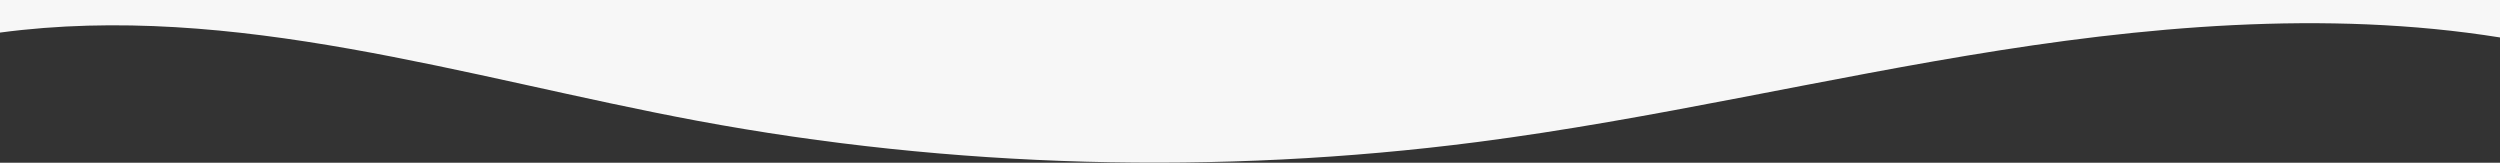 <?xml version="1.0" encoding="UTF-8"?> <svg xmlns="http://www.w3.org/2000/svg" xmlns:xlink="http://www.w3.org/1999/xlink" width="1920" height="125" viewBox="0 0 1920 125"><rect x="0" y="0" width="1920" height="125" fill="#333333" stroke="none"/><defs><clipPath id="clip-path"><rect id="Rectangle_470" data-name="Rectangle 470" width="1920" height="125" transform="translate(0 3750)" fill="#fff"></rect></clipPath></defs><g id="Mask_Group_33" data-name="Mask Group 33" transform="translate(0 -3750)" clip-path="url(#clip-path)"><path id="Path_16470" data-name="Path 16470" d="M-580.565-298.5c-133.115-25.891-274.492-15.686-409.148,5.449s-266.09,52.956-401.7,70.478c-198.209,25.61-403.764,19.979-598.836-16.4-177.18-33.047-355.487-91.634-535.354-67.705V-332.2H-575.834Z" transform="translate(2525.604 4081.7)" fill="#f7f7f7"></path></g></svg> 